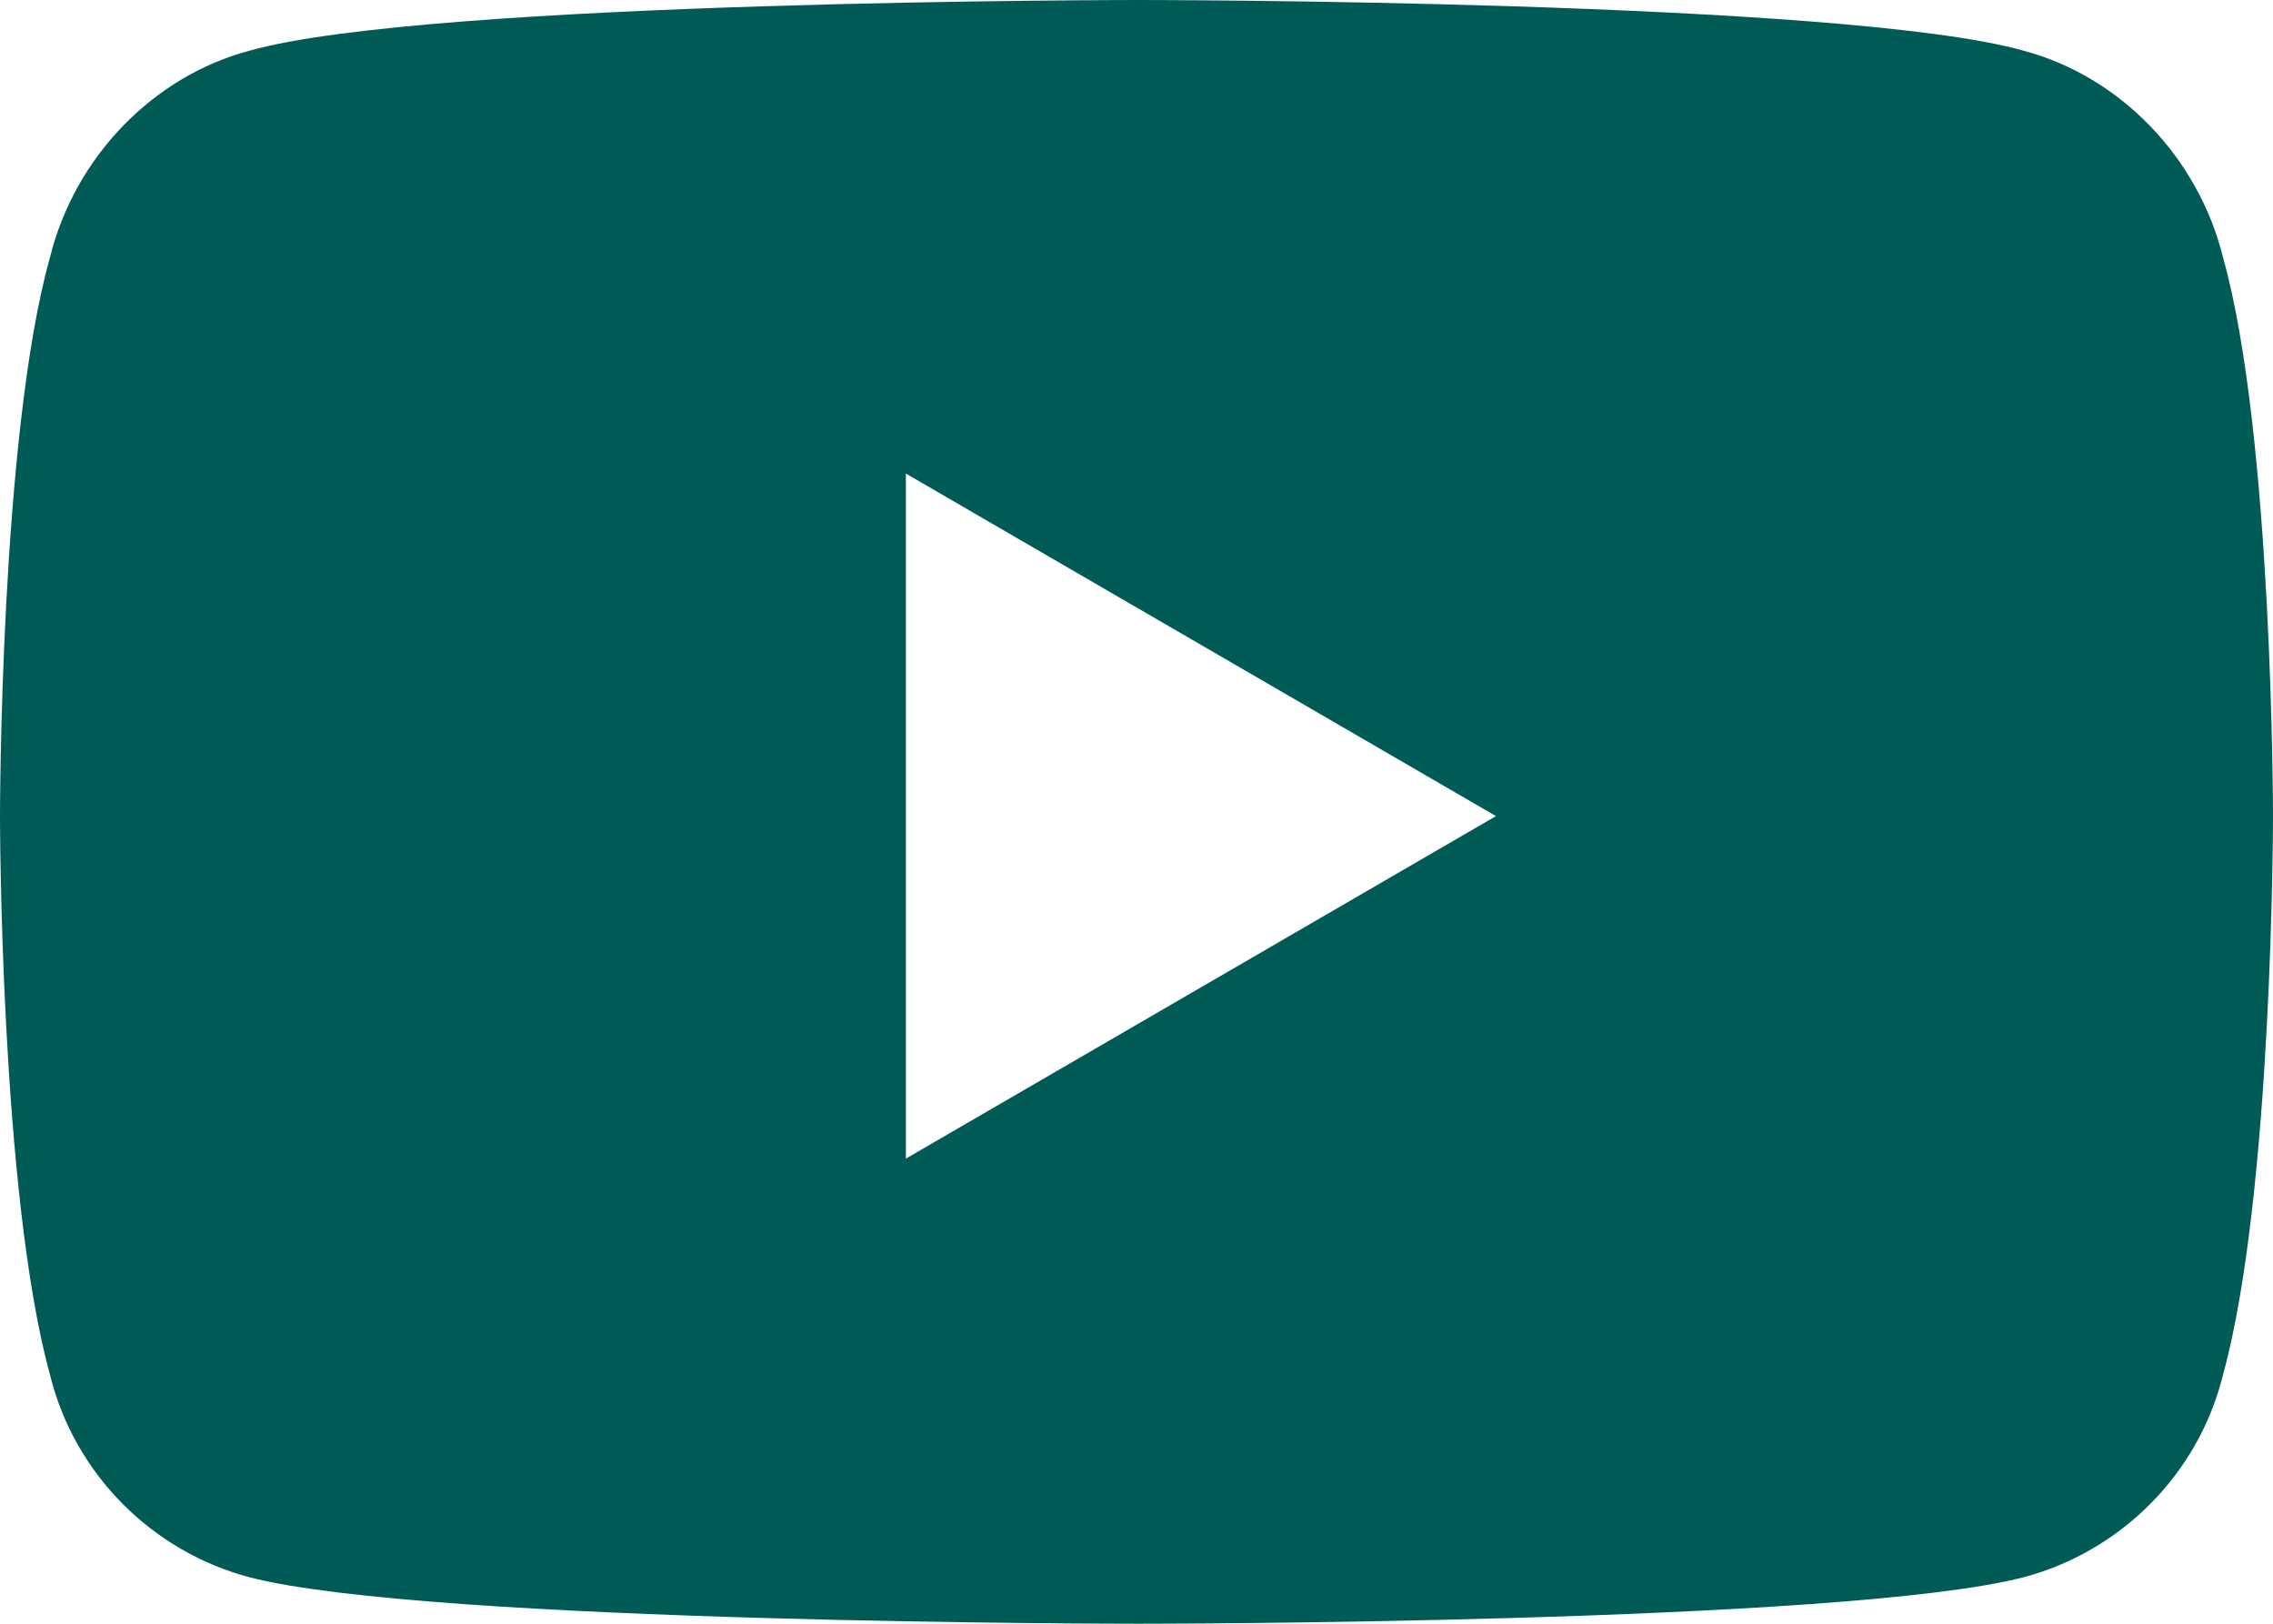 <svg width="28" height="20" viewBox="0 0 28 20" fill="none" xmlns="http://www.w3.org/2000/svg">
<path d="M27.386 3.177C28 5.365 28 10.052 28 10.052C28 10.052 28 14.688 27.386 16.927C27.079 18.177 26.106 19.115 24.929 19.427C22.728 20 14.026 20 14.026 20C14.026 20 5.272 20 3.071 19.427C1.894 19.115 0.921 18.177 0.614 16.927C0 14.688 0 10.052 0 10.052C0 10.052 0 5.365 0.614 3.177C0.921 1.927 1.894 0.938 3.071 0.625C5.272 0 14.026 0 14.026 0C14.026 0 22.728 0 24.929 0.625C26.106 0.938 27.079 1.927 27.386 3.177ZM11.159 14.271L18.428 10.052L11.159 5.833V14.271Z" fill="#005B57"/>
</svg>
